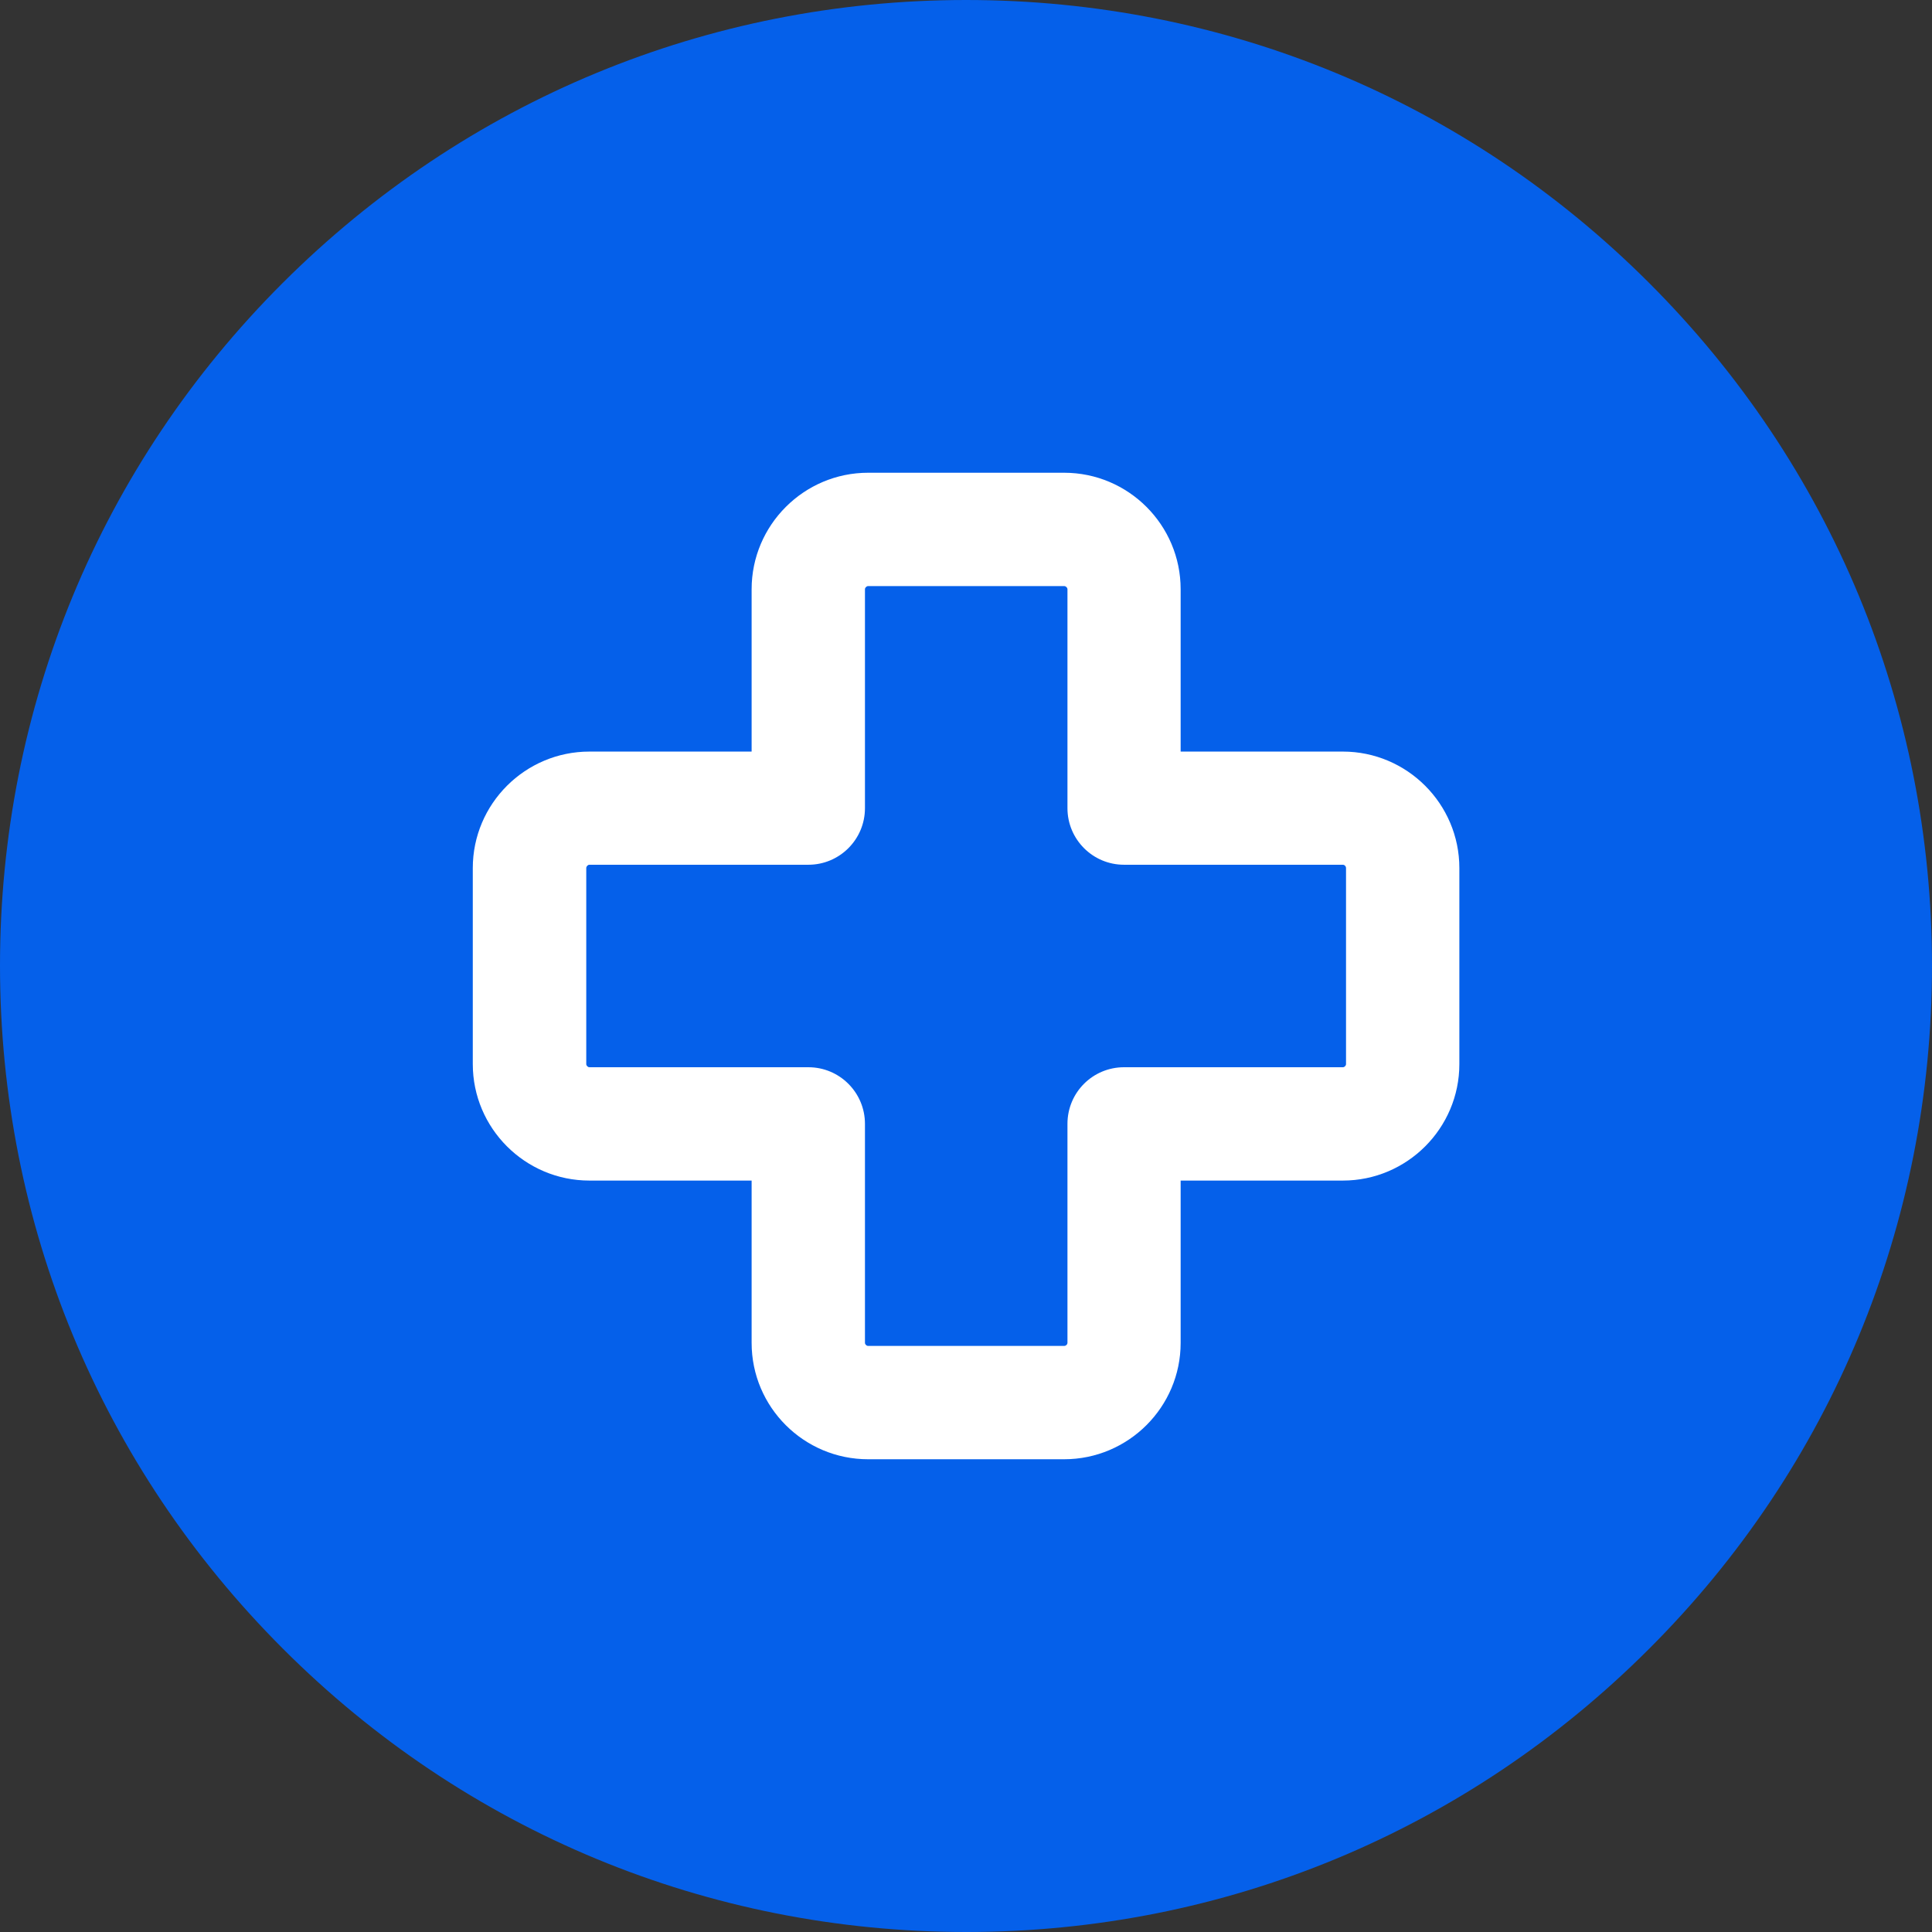<svg width="130" height="130" viewBox="0 0 130 130" fill="none" xmlns="http://www.w3.org/2000/svg">
<rect x="0" y="0" width="130" height="130" fill="#333333" stroke="none"/>
<g clipPath="url(#clip0_518_235)">
<path d="M65.019 130C47.649 130 31.311 123.22 19.032 110.932C6.762 98.663 0 82.354 0 64.977C0 47.599 6.734 31.318 19.004 19.058C31.302 6.771 47.64 0 65.009 0C82.379 0 98.68 6.761 110.94 19.012C123.247 31.3 130 47.637 130 64.986C130 82.335 123.238 98.7 110.95 110.96C98.68 123.229 82.36 130 65.019 130Z" fill="#0560EA"/>
<path d="M90.357 50.572H79.443V39.649C79.443 35.321 75.923 31.81 71.604 31.81H58.414C54.095 31.81 50.575 35.33 50.575 39.649V50.572H39.661C35.333 50.572 31.813 54.092 31.813 58.41V71.599C31.813 75.918 35.333 79.438 39.661 79.438H50.575V90.36C50.575 94.679 54.086 98.19 58.414 98.19H71.604C75.923 98.19 79.443 94.679 79.443 90.36V79.438H90.357C94.676 79.438 98.197 75.918 98.197 71.599V58.41C98.197 54.092 94.676 50.572 90.357 50.572ZM90.571 71.599C90.571 71.71 90.469 71.812 90.357 71.812H75.635C73.527 71.812 71.827 73.512 71.827 75.621V90.351C71.827 90.462 71.725 90.564 71.604 90.564H58.414C58.303 90.564 58.201 90.462 58.201 90.351V75.621C58.201 73.521 56.501 71.812 54.393 71.812H39.661C39.55 71.812 39.448 71.701 39.448 71.599V58.41C39.448 58.299 39.55 58.187 39.661 58.187H54.393C56.501 58.187 58.201 56.478 58.201 54.38V39.649C58.201 39.538 58.312 39.436 58.414 39.436H71.604C71.716 39.436 71.827 39.538 71.827 39.649V54.38C71.827 56.478 73.527 58.187 75.635 58.187H90.357C90.469 58.187 90.571 58.29 90.571 58.41V71.599Z" fill="white"/>
</g>
<defs>
<clipPath id="clip0_518_235">
<rect width="130" height="130" fill="white"/>
</clipPath>
</defs>
</svg>
